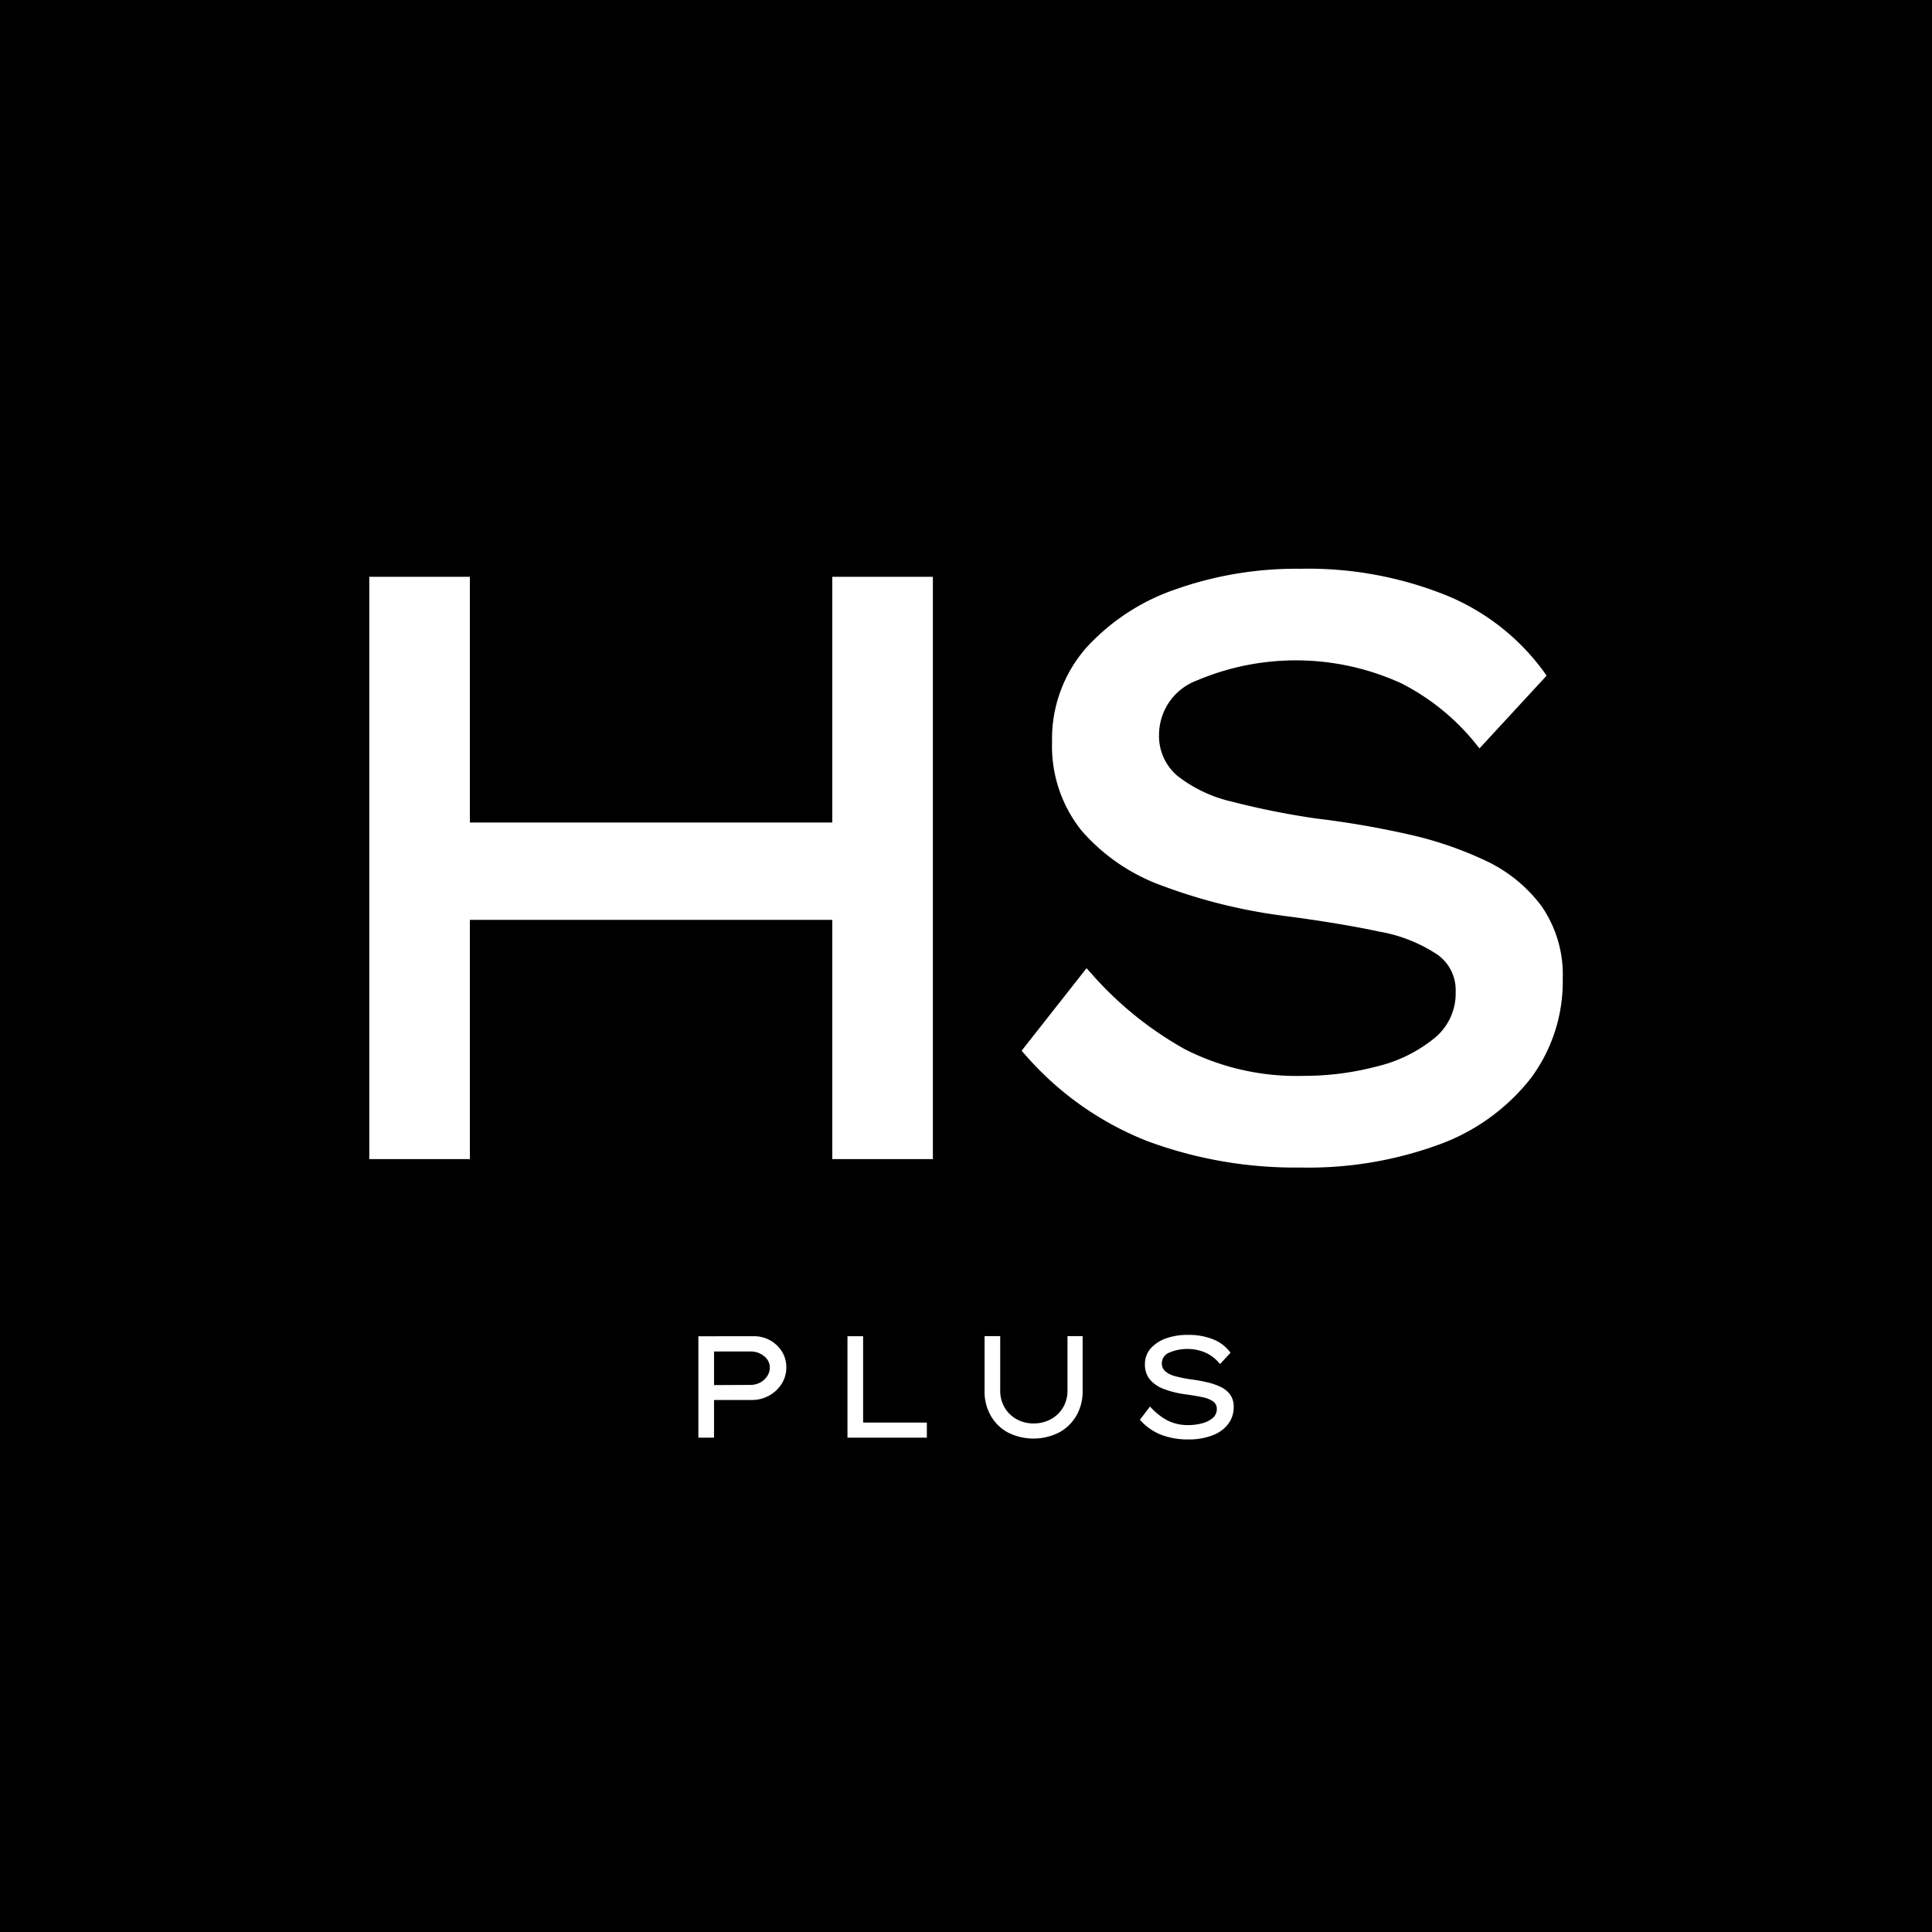 <svg xmlns="http://www.w3.org/2000/svg" width="67.111" height="67.111" viewBox="0 0 67.111 67.111">
  <g id="hsplus_logo_black" transform="translate(-0.326 0.381)">
    <g id="Group_29" data-name="Group 29" transform="translate(0.326 -0.381)">
      <rect id="Rectangle_11" data-name="Rectangle 11" width="67.111" height="67.111"/>
    </g>
    <g id="Group_32" data-name="Group 32" transform="translate(13.154 19.372)">
      <g id="Group_30" data-name="Group 30" transform="translate(0 0.283)">
        <path id="Path_24" data-name="Path 24" d="M54.64,67.865H42.051V59.329H38.557V79.556h3.494v-8.31H54.64v8.31h3.494V59.329H54.64Z" transform="translate(-38.557 -59.329)" fill="#fff"/>
      </g>
      <g id="Group_31" data-name="Group 31" transform="translate(22.657)">
        <path id="Path_25" data-name="Path 25" d="M124.139,70.208a5.136,5.136,0,0,0-1.948-1.581,12.8,12.8,0,0,0-2.718-.921,31.421,31.421,0,0,0-3.154-.54,27.472,27.472,0,0,1-2.944-.589,4.783,4.783,0,0,1-1.891-.9,1.811,1.811,0,0,1-.63-1.458,2.018,2.018,0,0,1,1.319-1.851,8.808,8.808,0,0,1,7.093.1,7.939,7.939,0,0,1,2.558,2.062l.16.2,2.33-2.525-.1-.146a7.882,7.882,0,0,0-3.386-2.647,12.858,12.858,0,0,0-5.076-.922,12.582,12.582,0,0,0-4.3.706,7.475,7.475,0,0,0-3.129,2.04,4.8,4.8,0,0,0-1.186,3.269,4.7,4.7,0,0,0,1.011,3.065,6.733,6.733,0,0,0,2.818,1.931,18.918,18.918,0,0,0,4.221,1.045c1.287.167,2.4.352,3.318.548a5.3,5.3,0,0,1,2.02.8,1.511,1.511,0,0,1,.632,1.293,2,2,0,0,1-.729,1.6,5,5,0,0,1-1.991.986,9.987,9.987,0,0,1-2.572.332,8.556,8.556,0,0,1-4.106-.921,12.273,12.273,0,0,1-3.249-2.624l-.175-.195-2.256,2.867.123.138a10.913,10.913,0,0,0,4.241,3,14.793,14.793,0,0,0,5.336.919,13.2,13.2,0,0,0,4.786-.793,7.162,7.162,0,0,0,3.177-2.276,5.613,5.613,0,0,0,1.134-3.483A4.179,4.179,0,0,0,124.139,70.208Z" transform="translate(-106.077 -58.486)" fill="#fff"/>
      </g>
    </g>
    <g id="Group_37" data-name="Group 37" transform="translate(24.585 45.985)">
      <g id="Group_33" data-name="Group 33" transform="translate(0 0.05)">
        <path id="Path_26" data-name="Path 26" d="M74.554,137.946a1.124,1.124,0,0,1,.561.144,1.137,1.137,0,0,1,.408.387,1.018,1.018,0,0,1,.153.551,1.045,1.045,0,0,1-.164.574,1.188,1.188,0,0,1-.438.408,1.228,1.228,0,0,1-.6.151H73.165v1.309h-.544v-3.523Zm-.121,1.691a.7.7,0,0,0,.335-.083.665.665,0,0,0,.244-.221.545.545,0,0,0,.091-.3.471.471,0,0,0-.091-.282.642.642,0,0,0-.244-.2.746.746,0,0,0-.335-.076H73.165v1.168Z" transform="translate(-72.621 -137.946)" fill="#fff"/>
      </g>
      <g id="Group_34" data-name="Group 34" transform="translate(5.179 0.05)">
        <path id="Path_27" data-name="Path 27" d="M90.814,140.946v.523H88.056v-3.523H88.6v3Z" transform="translate(-88.056 -137.946)" fill="#fff"/>
      </g>
      <g id="Group_35" data-name="Group 35" transform="translate(9.945 0.046)">
        <path id="Path_28" data-name="Path 28" d="M105.663,137.932v1.907a1.676,1.676,0,0,1-.214.851,1.54,1.54,0,0,1-.6.587,1.974,1.974,0,0,1-1.787,0,1.521,1.521,0,0,1-.594-.587,1.689,1.689,0,0,1-.212-.851v-1.907h.544v1.882a1.143,1.143,0,0,0,.154.6,1.087,1.087,0,0,0,.418.405,1.187,1.187,0,0,0,.586.146,1.234,1.234,0,0,0,.6-.146,1.1,1.1,0,0,0,.423-.405,1.135,1.135,0,0,0,.156-.6v-1.882Z" transform="translate(-102.26 -137.932)" fill="#fff"/>
      </g>
      <g id="Group_36" data-name="Group 36" transform="translate(15.336)">
        <path id="Path_29" data-name="Path 29" d="M118.678,140.288a2.226,2.226,0,0,0,.589.475,1.555,1.555,0,0,0,.75.169,1.81,1.81,0,0,0,.468-.061.923.923,0,0,0,.37-.184.4.4,0,0,0,.143-.314.31.31,0,0,0-.128-.262.98.98,0,0,0-.375-.148q-.246-.053-.594-.1a3.313,3.313,0,0,1-.743-.184,1.158,1.158,0,0,1-.486-.332.8.8,0,0,1-.171-.521.815.815,0,0,1,.2-.556,1.291,1.291,0,0,1,.541-.352A2.191,2.191,0,0,1,120,137.8a2.241,2.241,0,0,1,.888.161,1.36,1.36,0,0,1,.586.458l-.362.393a1.446,1.446,0,0,0-.468-.378,1.605,1.605,0,0,0-1.3-.018.4.4,0,0,0-.256.365.363.363,0,0,0,.126.289.883.883,0,0,0,.352.168,4.793,4.793,0,0,0,.529.106,5.646,5.646,0,0,1,.559.1,2.25,2.25,0,0,1,.475.161.87.87,0,0,1,.332.269.7.7,0,0,1,.123.425.956.956,0,0,1-.194.6,1.232,1.232,0,0,1-.549.393,2.3,2.3,0,0,1-.838.139,2.577,2.577,0,0,1-.936-.161,1.9,1.9,0,0,1-.74-.523Z" transform="translate(-118.325 -137.796)" fill="#fff"/>
      </g>
    </g>
  </g>
</svg>
